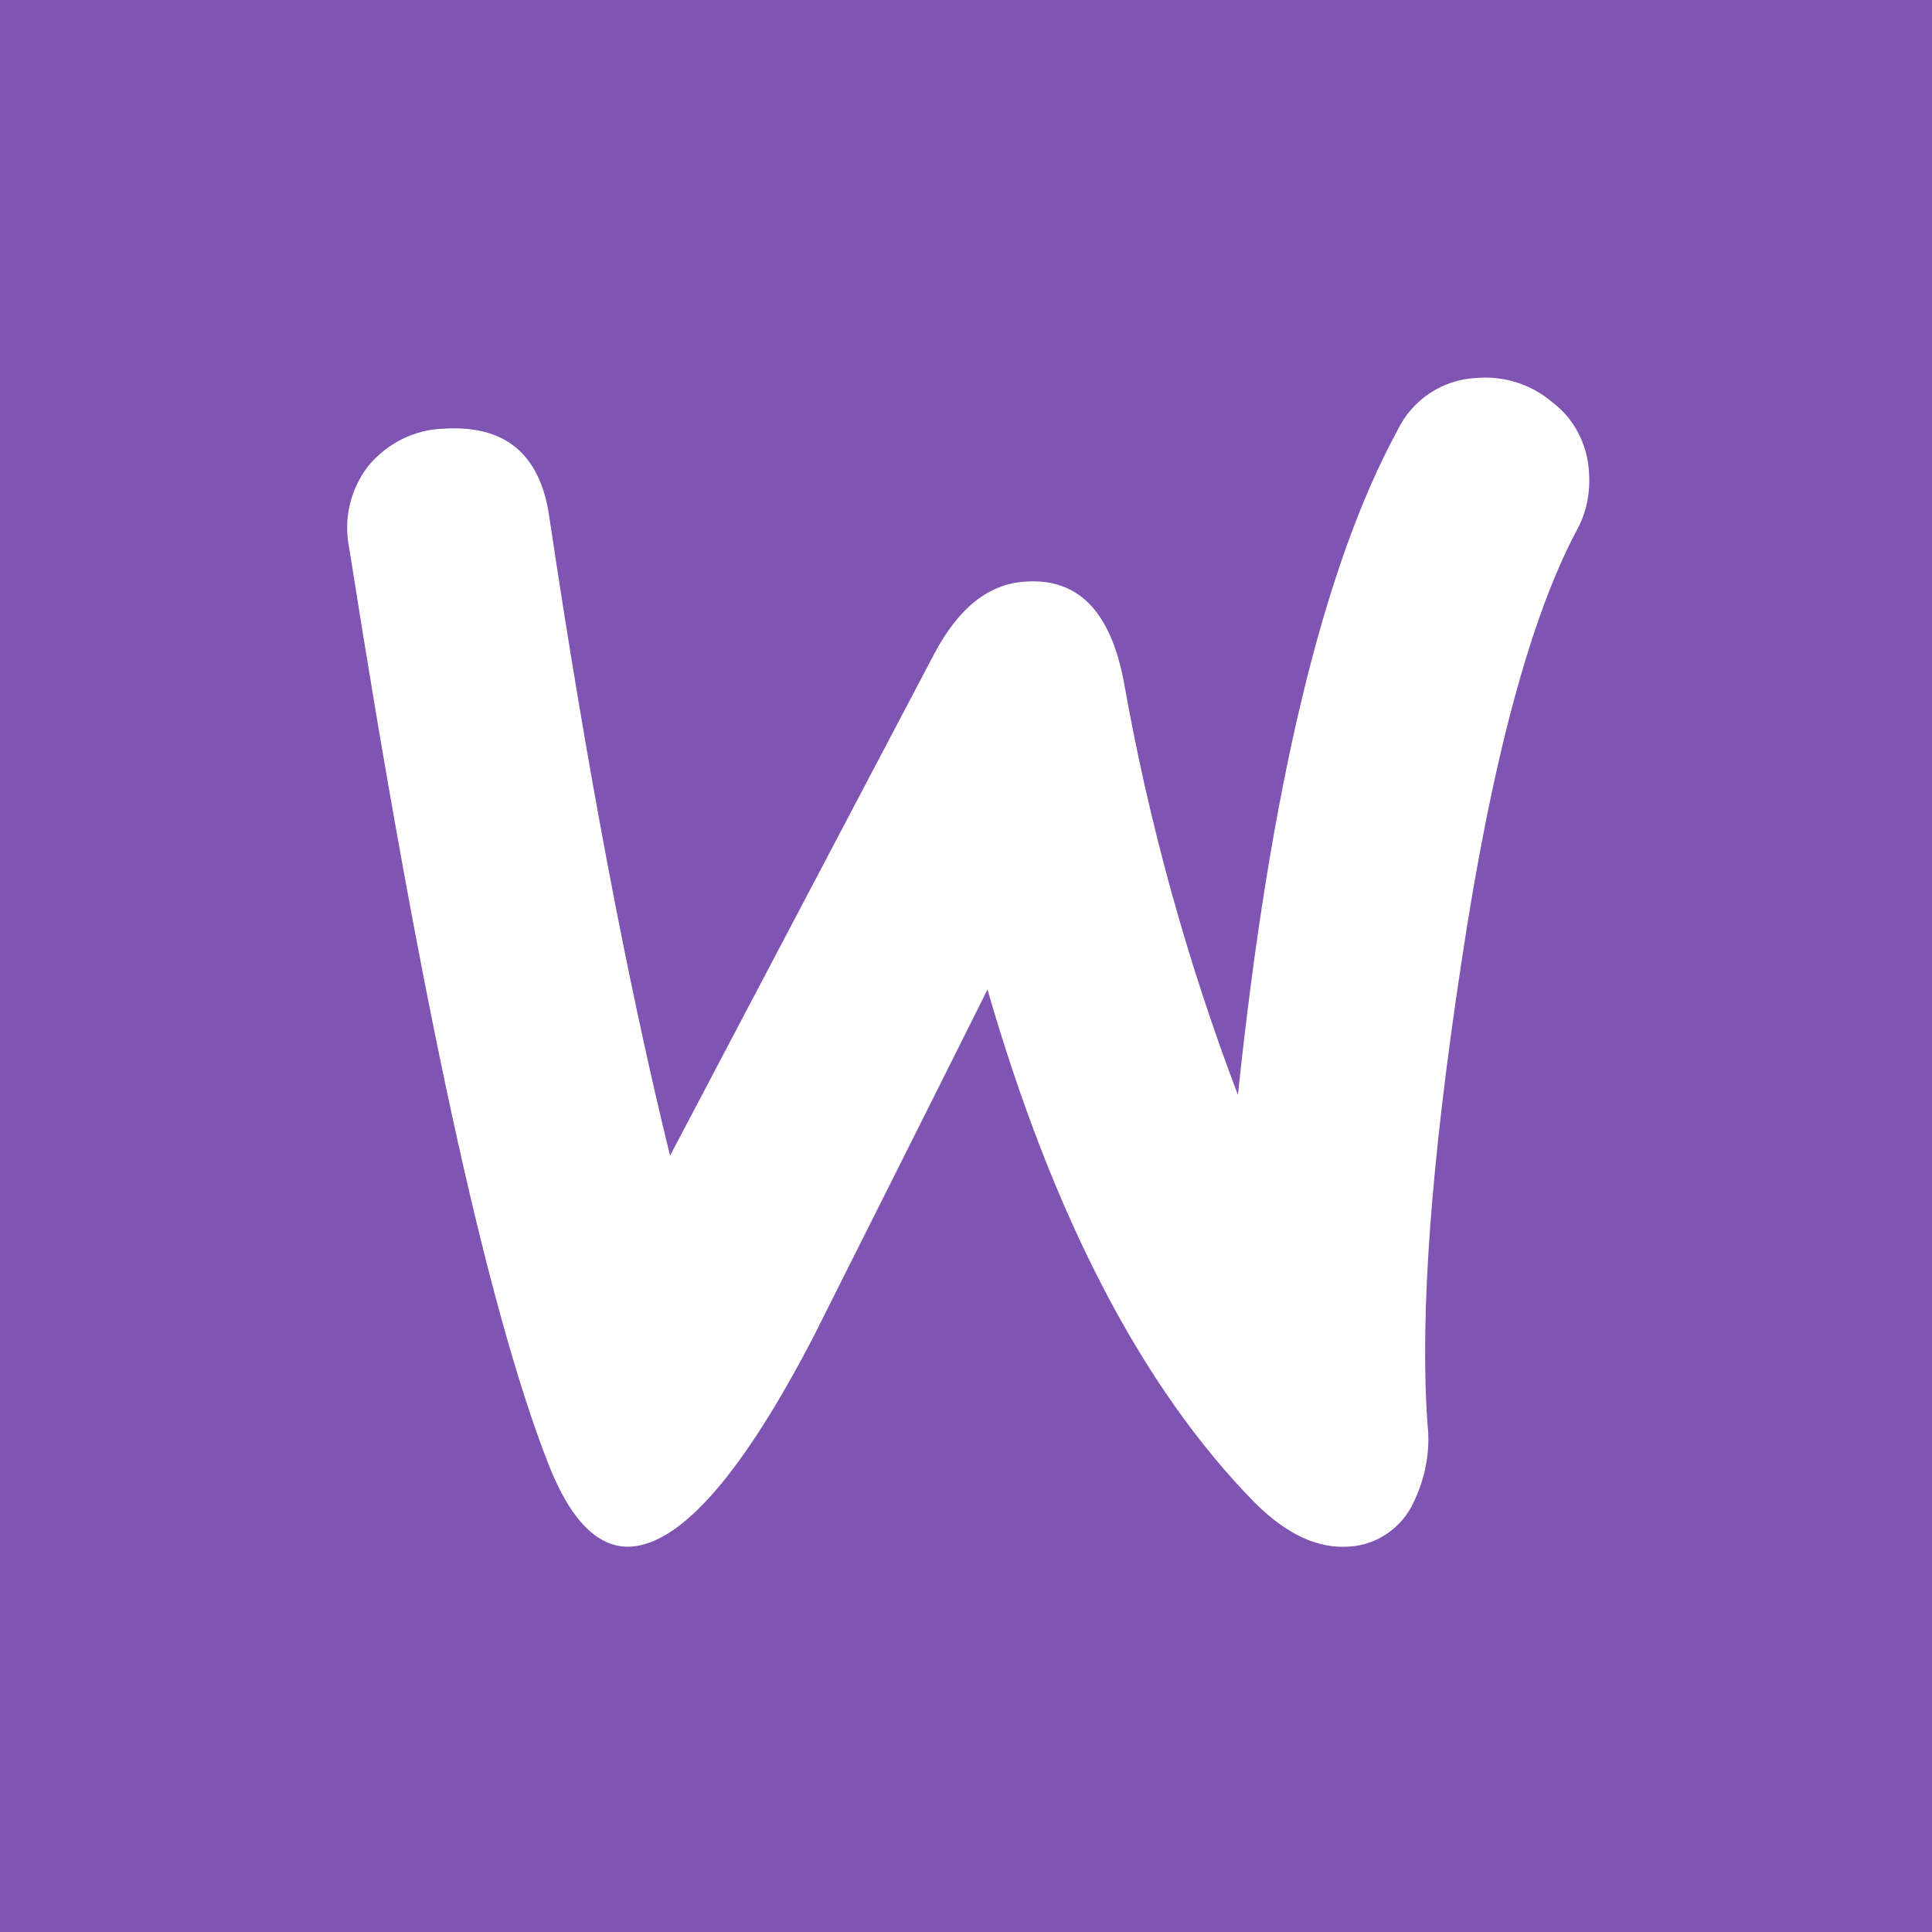 <svg width="16" height="16" viewBox="0 0 16 16" fill="none" xmlns="http://www.w3.org/2000/svg">
<rect x="0" y="0" width="16" height="16" fill="#333333" stroke="none"/>
<g id="W" clip-path="url(#clip0_1256_184463)">
<rect width="16" height="16" fill="#7F54B3"/>
<rect id="Rectangle 1" width="16" height="16" rx="2" fill="#7F54B3"/>
<g id="Speech bubble">
<path id="Vector" d="M3.049 3.86C3.204 3.673 3.43 3.557 3.675 3.55C4.179 3.518 4.47 3.757 4.547 4.267C4.857 6.348 5.193 8.118 5.549 9.571L7.739 5.411C7.939 5.036 8.185 4.836 8.488 4.817C8.927 4.784 9.199 5.062 9.309 5.656C9.515 6.819 9.832 7.963 10.252 9.068C10.517 6.535 10.956 4.7 11.57 3.57C11.693 3.311 11.944 3.143 12.229 3.13C12.455 3.111 12.681 3.182 12.855 3.331C13.036 3.466 13.146 3.68 13.159 3.906C13.172 4.074 13.14 4.242 13.062 4.384C12.675 5.107 12.351 6.309 12.1 7.989C11.854 9.61 11.757 10.883 11.822 11.794C11.848 12.02 11.802 12.246 11.705 12.446C11.608 12.653 11.402 12.795 11.176 12.808C10.911 12.828 10.652 12.705 10.387 12.44C9.457 11.49 8.721 10.075 8.178 8.195C7.539 9.475 7.054 10.437 6.737 11.07C6.15 12.201 5.646 12.776 5.232 12.808C4.961 12.828 4.728 12.601 4.541 12.123C4.031 10.818 3.481 8.292 2.893 4.545C2.842 4.3 2.9 4.054 3.049 3.86Z" fill="white"/>
</g>
</g>
<defs>
<clipPath id="clip0_1256_184463">
<rect width="16" height="16" fill="white"/>
</clipPath>
</defs>
</svg>
